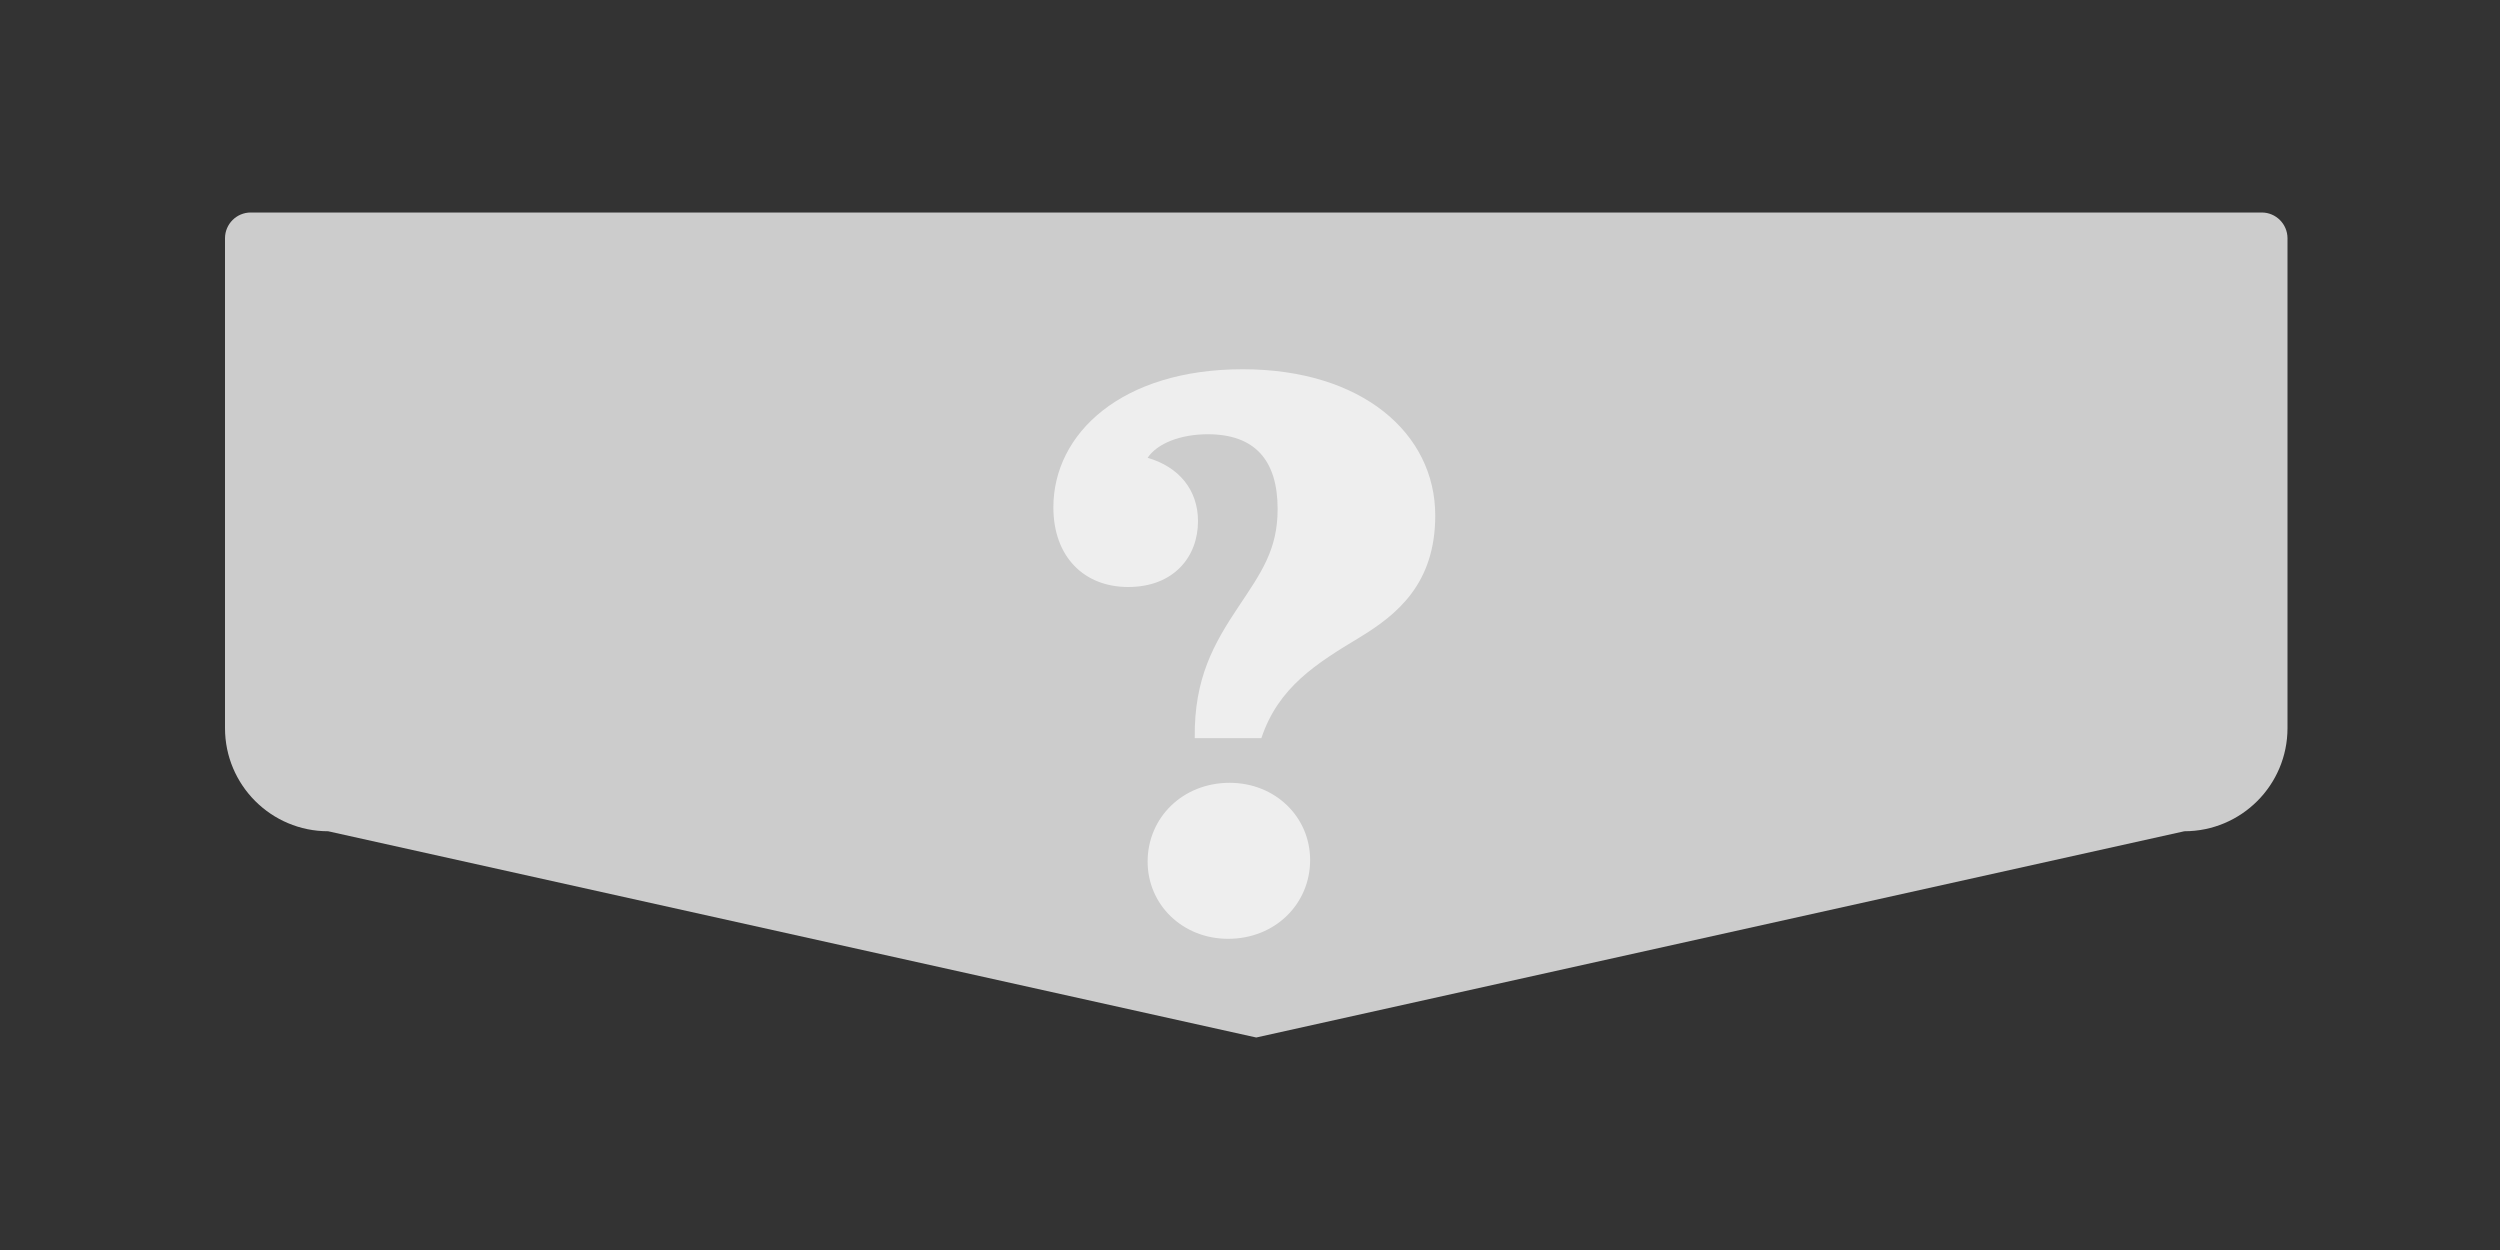 <svg xmlns="http://www.w3.org/2000/svg" width="200" height="100" viewBox="0 0 200 100"><rect x="0" y="0" width="200" height="100" fill="#333333" stroke="none"/><g fill="none" fill-rule="evenodd"><path fill="#CCC" d="M20.062,17 L100.5,17 L180.938,17 C182.076,17 183,17.924 183,19.062 L183,50 L183,58.25 C183,60.528 182.076,62.591 180.583,64.084 C179.091,65.576 177.028,66.5 174.75,66.5 L100.5,83 L26.25,66.5 C23.972,66.5 21.909,65.576 20.417,64.084 C18.924,62.591 18,60.528 18,58.25 L18,50 L18,19.062 C18,17.924 18.924,17 20.062,17 Z"/><path fill="#EEE" fill-rule="nonzero" d="M11.31,29.51 L16.64,29.51 C18.005,25.415 21.06,23.53 24.505,21.45 C27.495,19.63 30.55,17.16 30.55,11.7 C30.55,5.135 24.7,0 15.145,0 C5.46,0 0,5.135 0,11.05 C0,15.015 2.47,17.42 5.98,17.42 C9.62,17.42 11.57,15.015 11.57,12.155 C11.57,9.62 10.01,7.8 7.54,7.085 C8.32,5.915 10.205,5.2 12.35,5.2 C16.12,5.2 17.94,7.28 17.94,11.18 C17.94,14.43 16.64,16.25 14.82,18.98 C12.87,21.905 11.245,24.7 11.31,29.51 Z M13.975,45.565 C17.745,45.565 20.54,42.77 20.54,39.26 C20.54,35.815 17.745,33.085 14.105,33.085 C10.335,33.085 7.54,35.88 7.54,39.39 C7.54,42.835 10.335,45.565 13.975,45.565 Z" transform="translate(84.27 29.54)"/></g></svg>